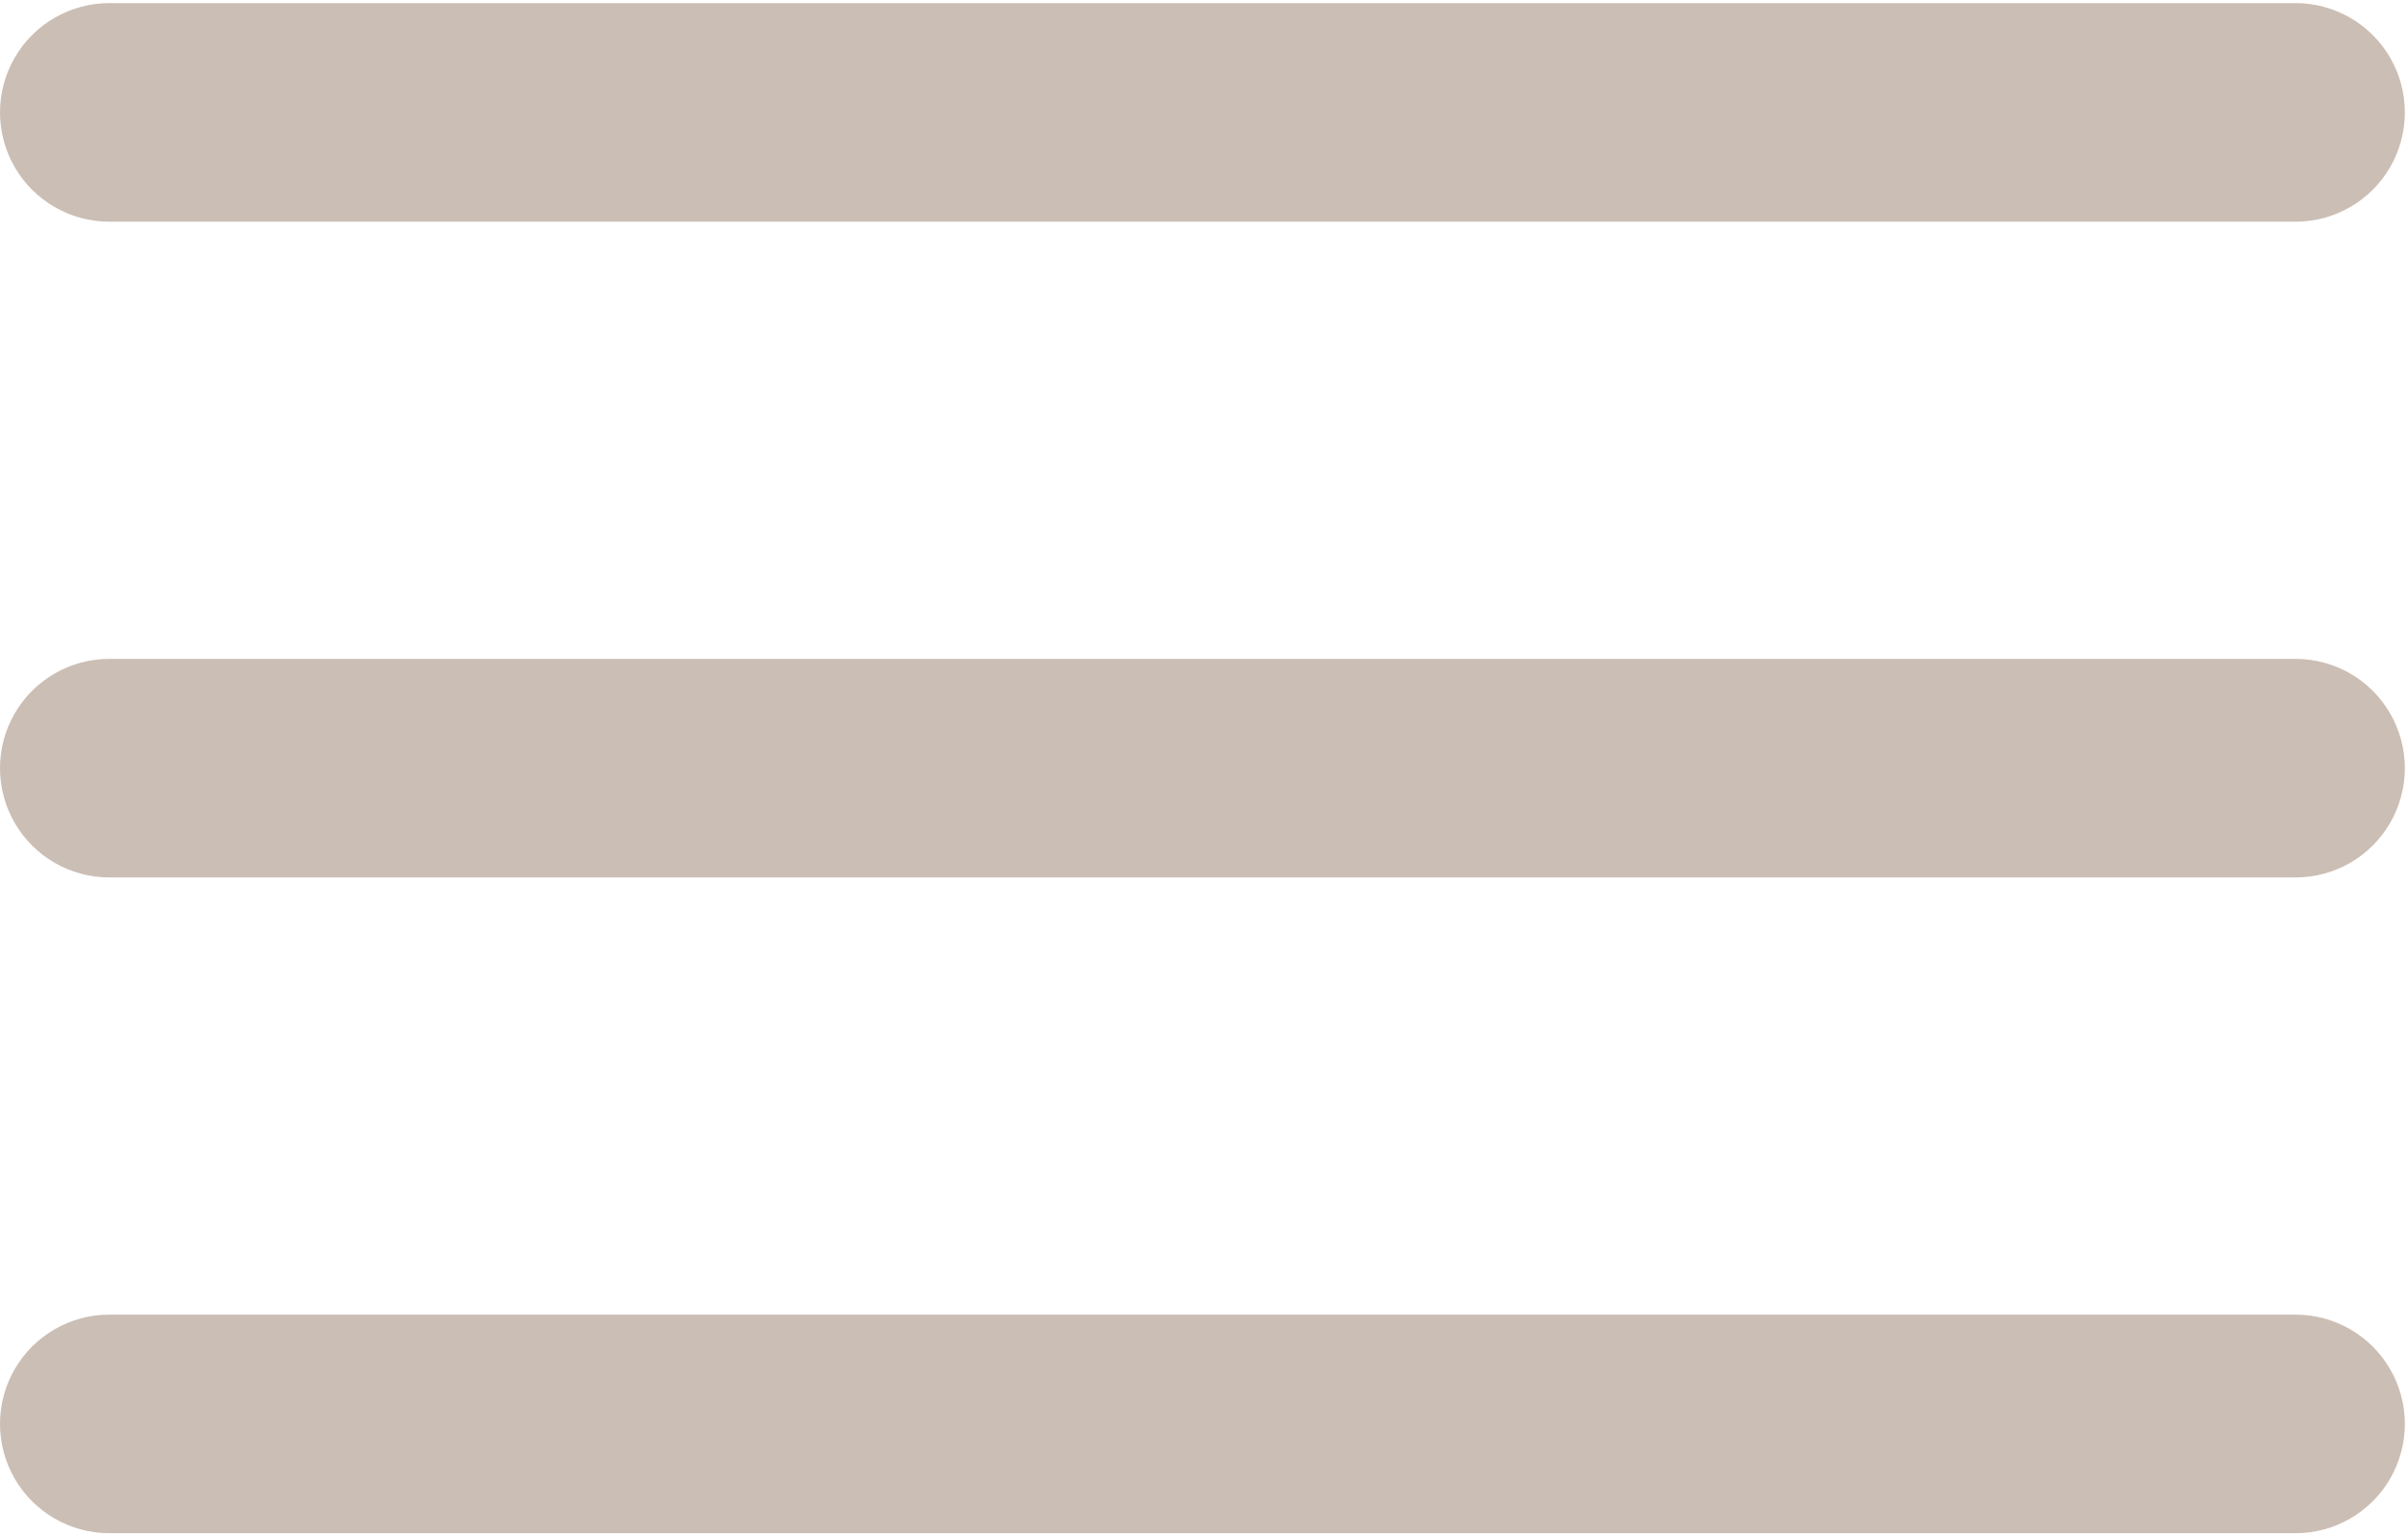 <?xml version="1.0" encoding="UTF-8"?> <svg xmlns="http://www.w3.org/2000/svg" width="514" height="328" viewBox="0 0 514 328" fill="none"> <path d="M23.333 47.33H489.993C498.329 47.33 506.032 42.885 510.2 35.666C514.368 28.447 514.368 19.549 510.2 12.33C506.032 5.111 498.329 0.666 489.993 0.666H23.333C14.997 0.666 7.294 5.111 3.126 12.33C-1.042 19.549 -1.042 28.447 3.126 35.666C7.294 42.885 14.997 47.33 23.333 47.33V47.33Z" fill="#CBBEB5"></path> <path d="M489.993 140.67H23.333C14.997 140.67 7.294 145.115 3.126 152.334C-1.042 159.553 -1.042 168.451 3.126 175.67C7.294 182.889 14.997 187.334 23.333 187.334H489.993C498.329 187.334 506.032 182.889 510.2 175.67C514.368 168.451 514.368 159.553 510.2 152.334C506.032 145.115 498.329 140.67 489.993 140.67Z" fill="#CBBEB5"></path> <path d="M489.993 280.67H23.333C14.997 280.67 7.294 285.115 3.126 292.334C-1.042 299.553 -1.042 308.451 3.126 315.67C7.294 322.889 14.997 327.334 23.333 327.334H489.993C498.329 327.334 506.032 322.889 510.2 315.67C514.368 308.451 514.368 299.553 510.2 292.334C506.032 285.115 498.329 280.67 489.993 280.67Z" fill="#CBBEB5"></path> </svg> 